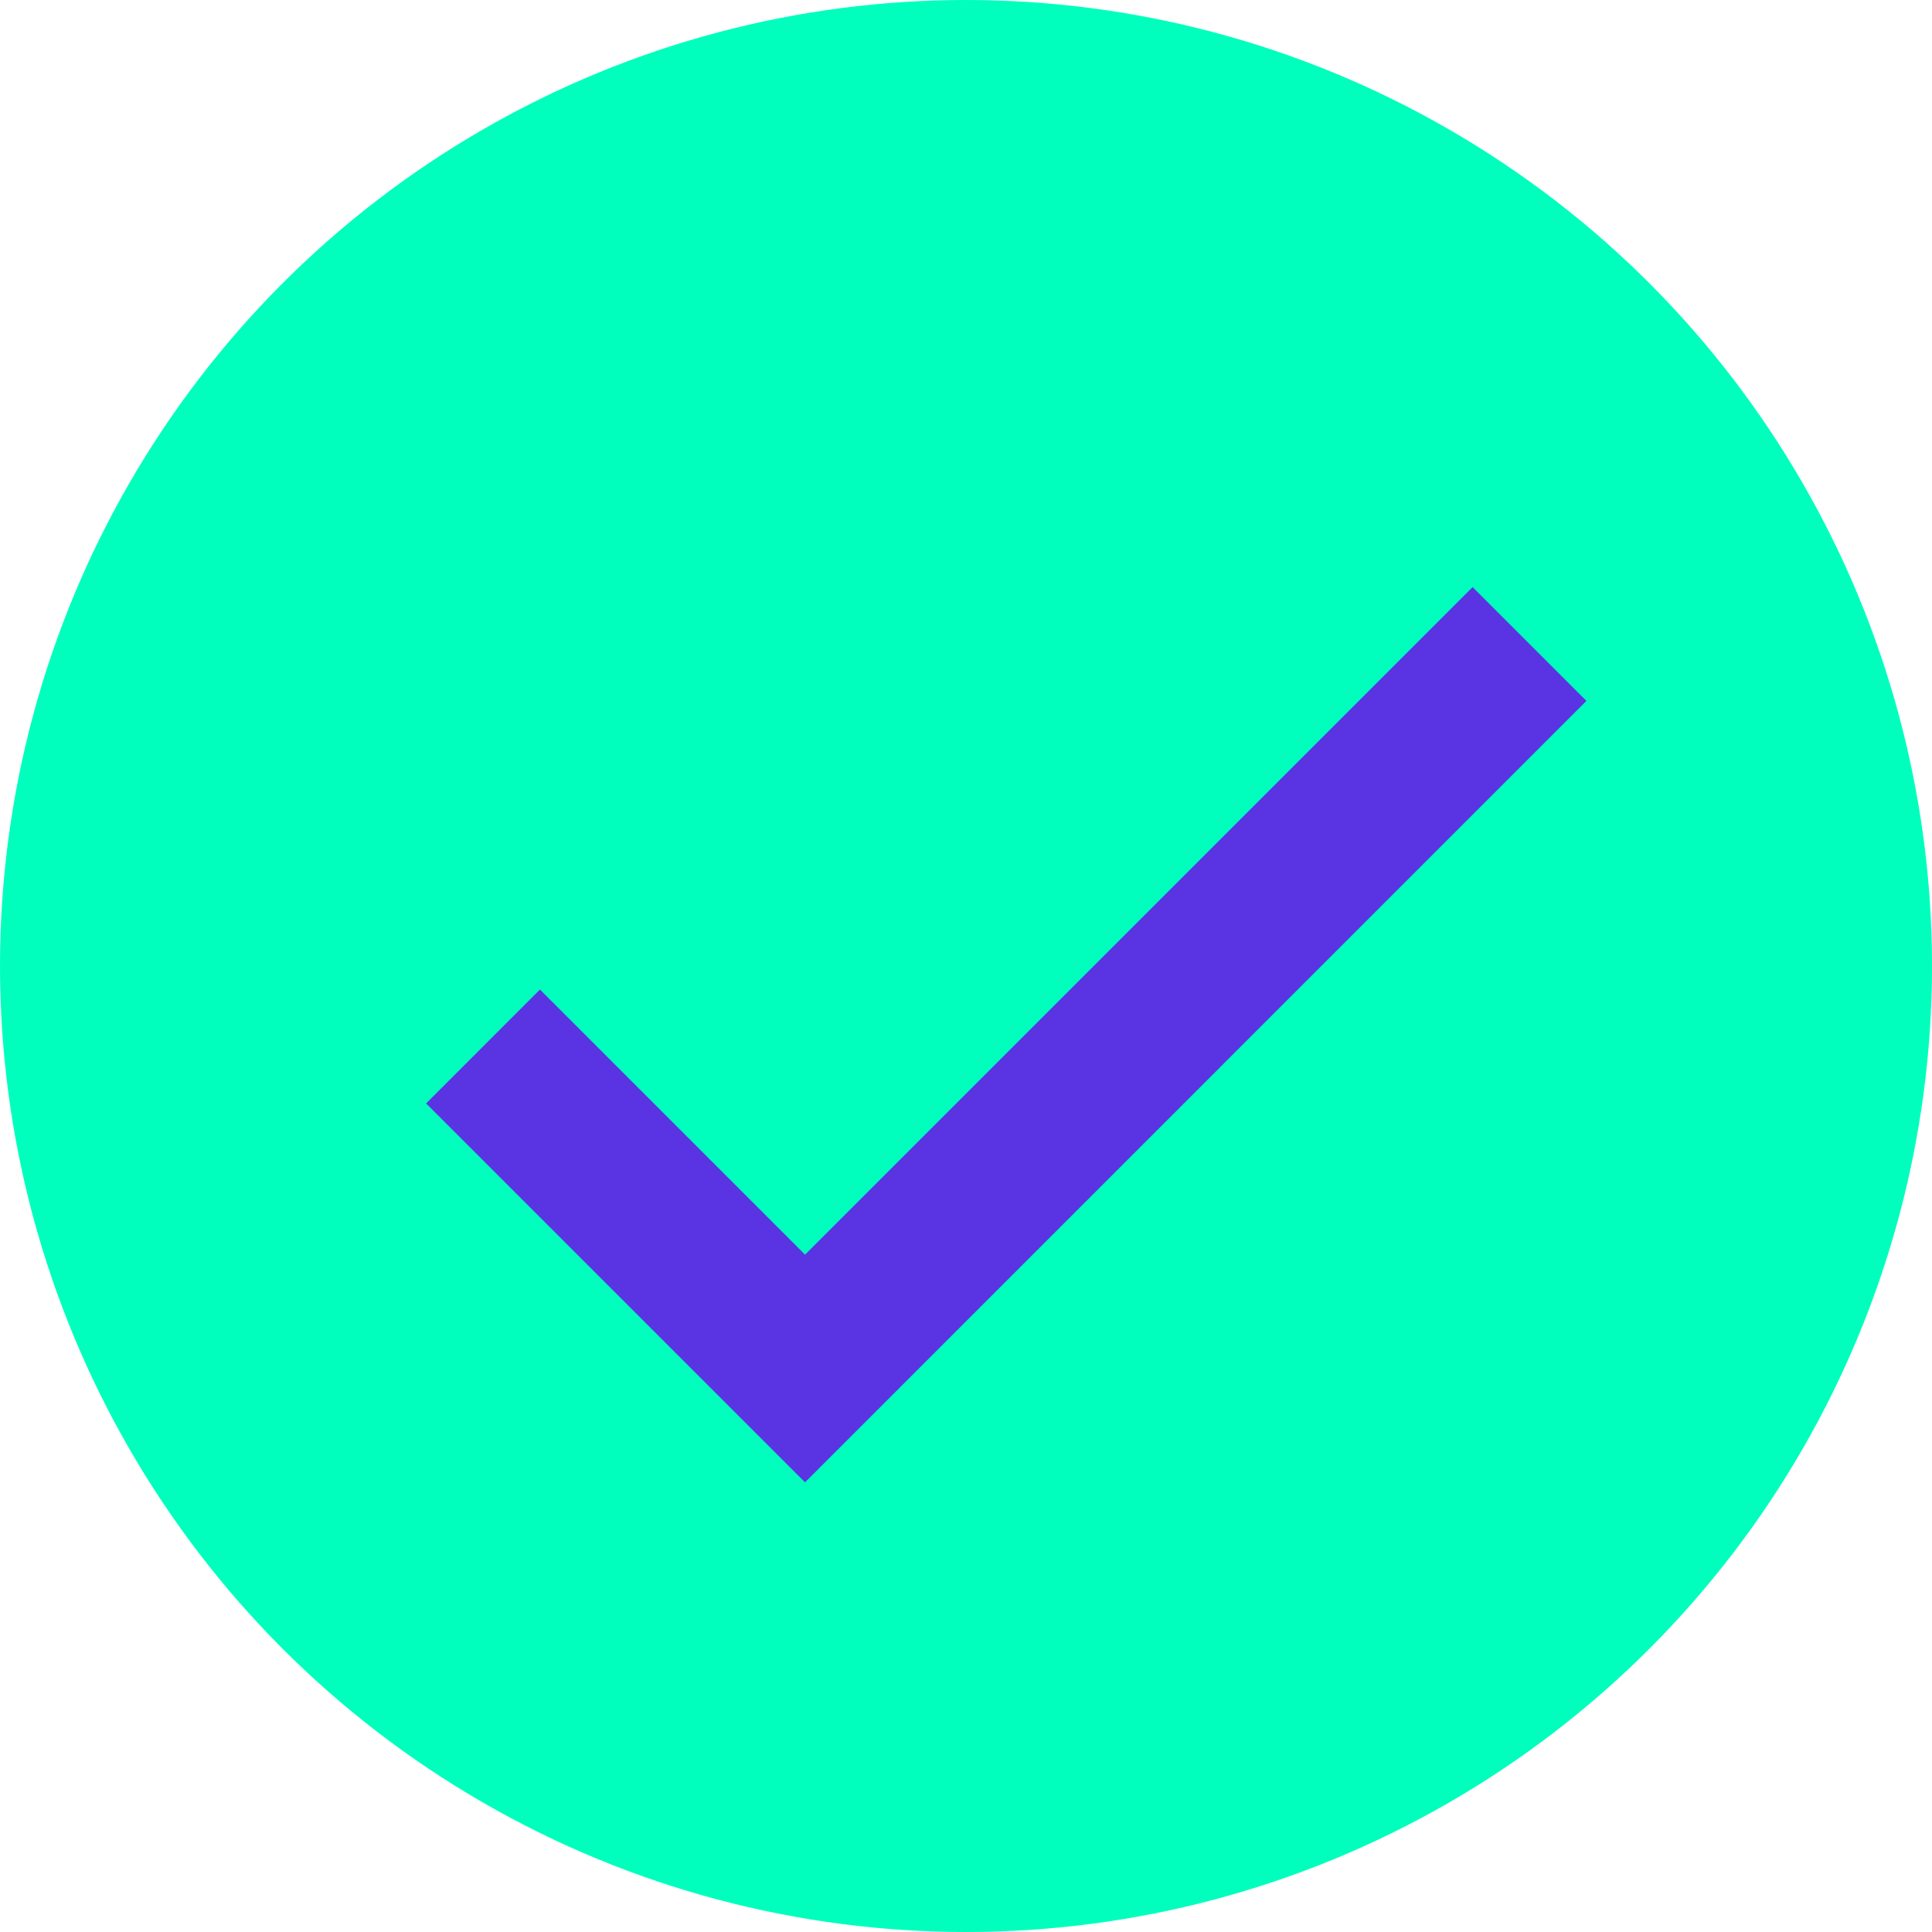 <?xml version="1.0" encoding="UTF-8"?>
<svg xmlns="http://www.w3.org/2000/svg" width="32" height="32" viewBox="0 0 32 32" fill="none">
  <circle cx="16" cy="16" r="16" fill="#00FFBD"></circle>
  <path d="M13.334 20.781L8.943 16.39L7.058 18.276L13.334 24.552L26.276 11.609L24.391 9.724L13.334 20.781Z" fill="#5A33E3"></path>
</svg>
